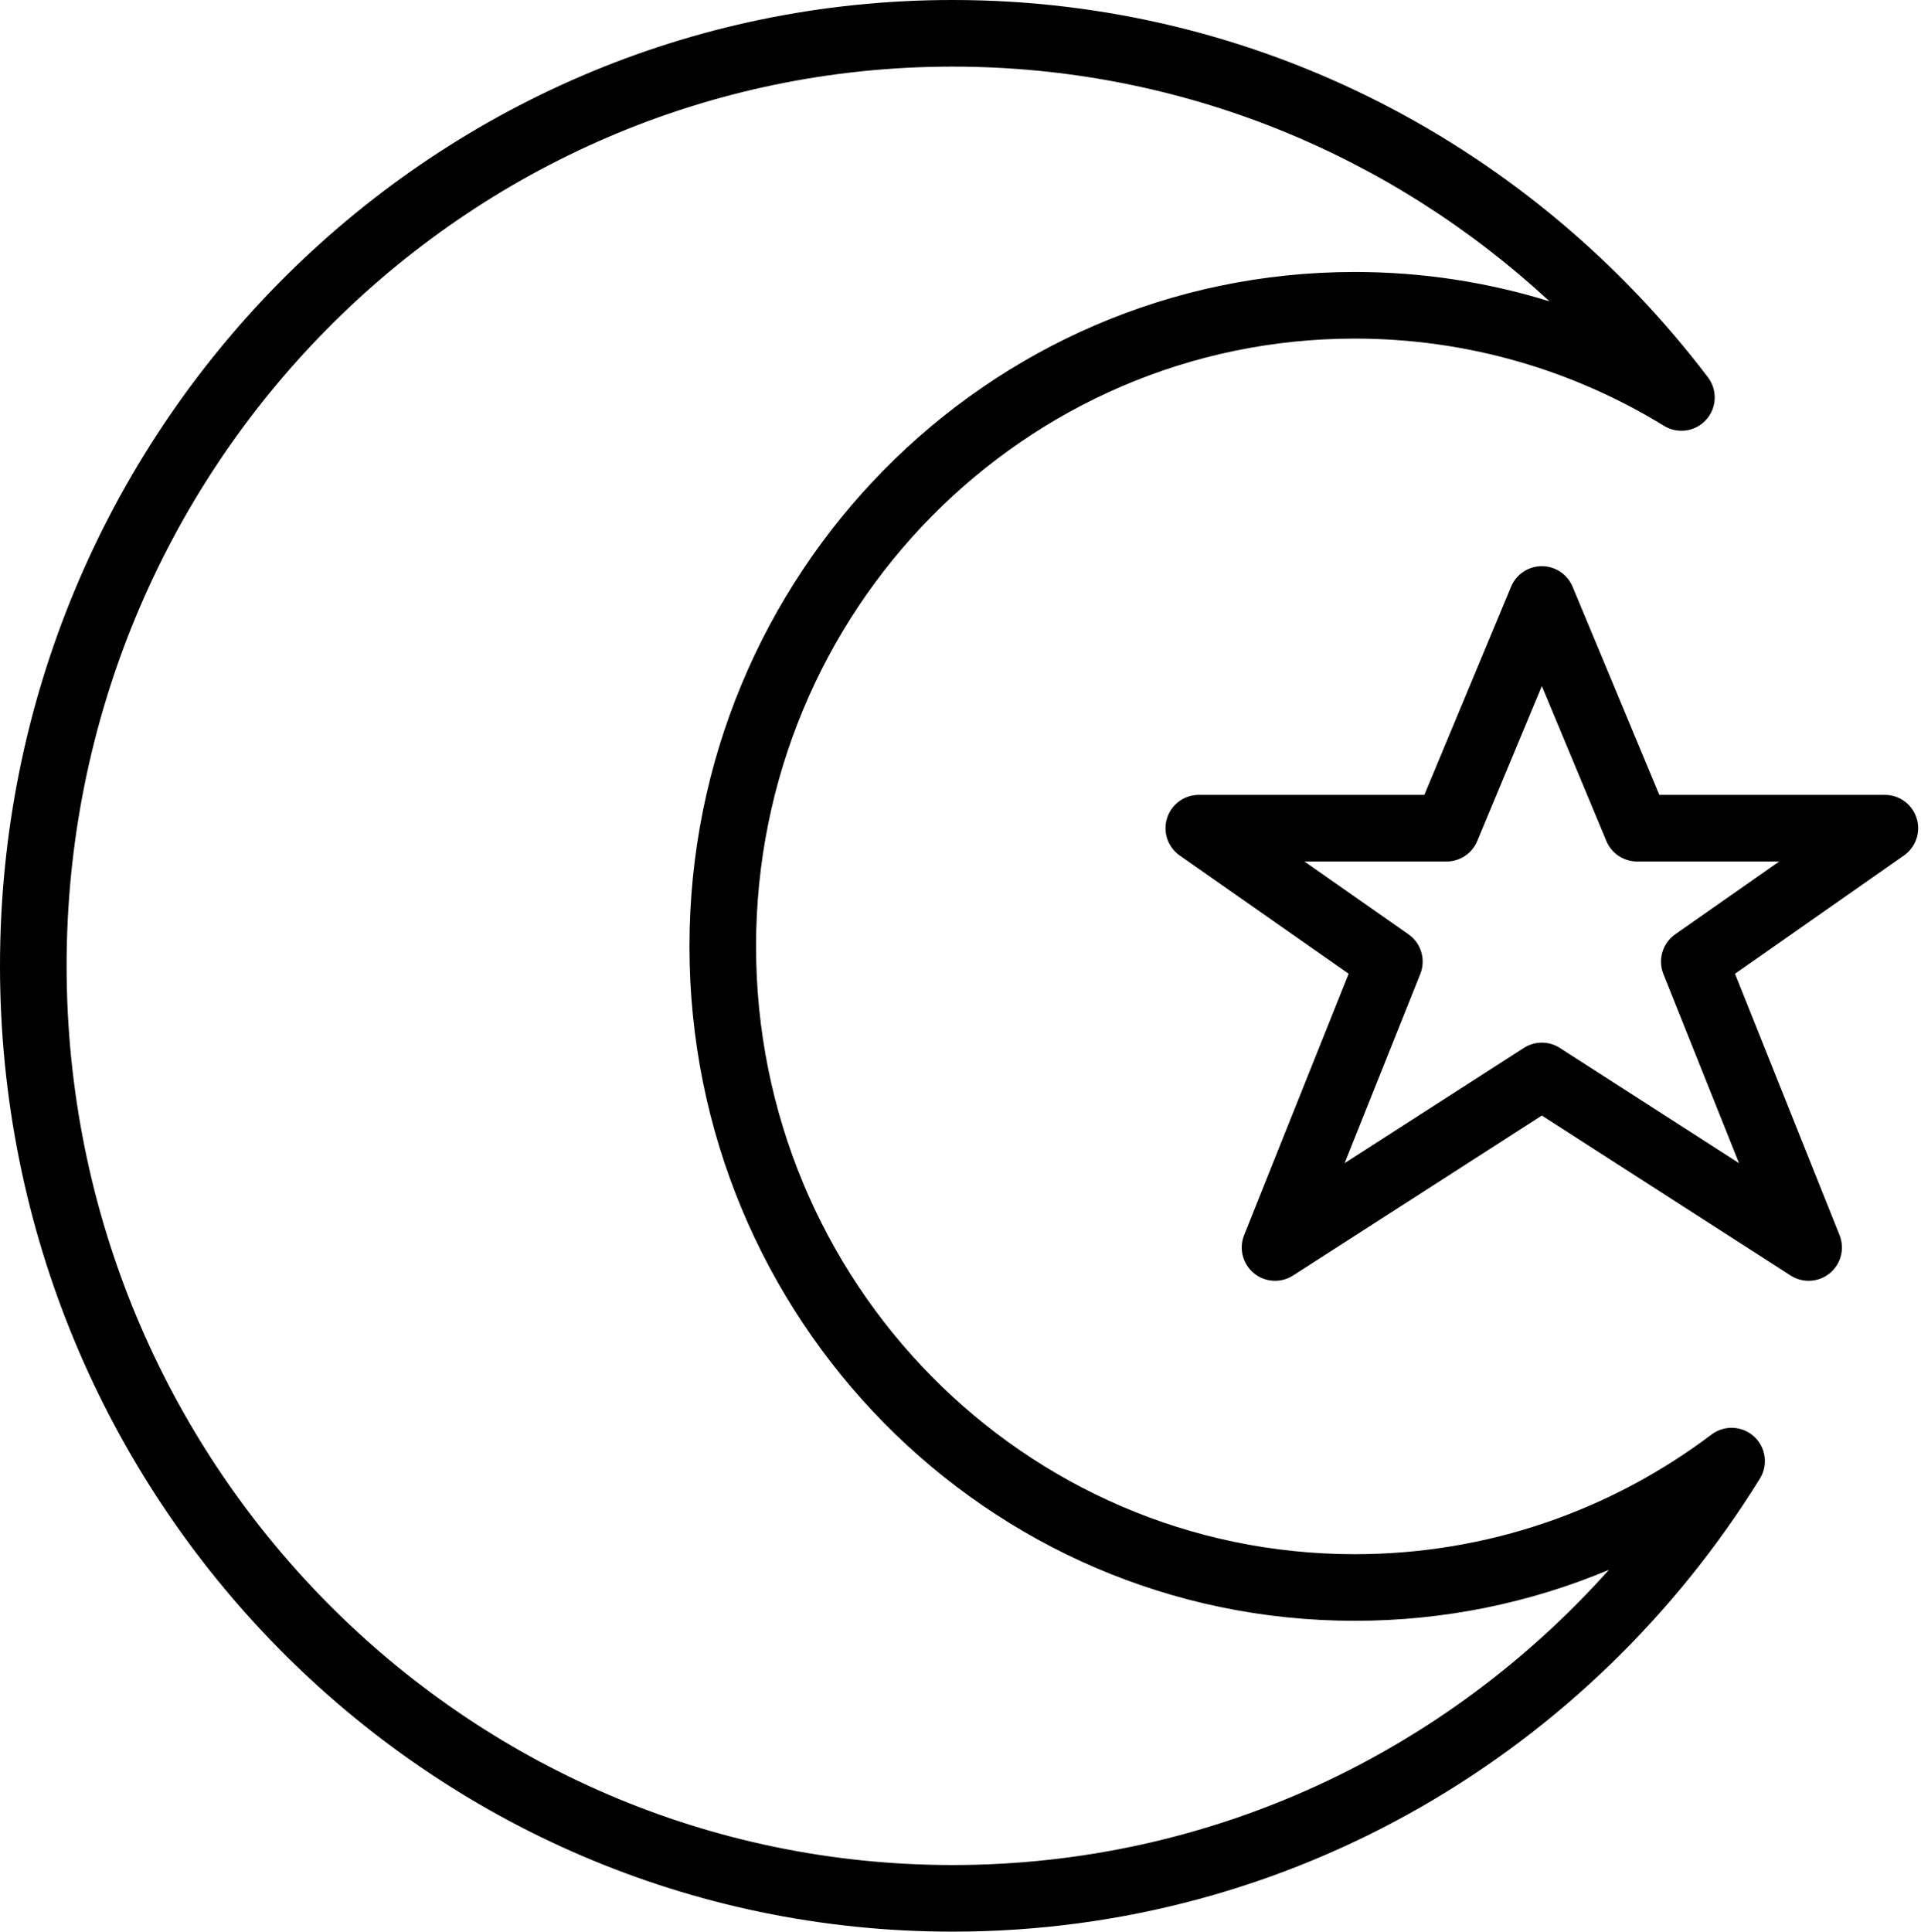 <?xml version="1.0" encoding="UTF-8"?><svg xmlns="http://www.w3.org/2000/svg" xmlns:xlink="http://www.w3.org/1999/xlink" fill="none" height="464.0" preserveAspectRatio="xMidYMid meet" style="fill: none;" version="1.0" viewBox="26.0 24.0 461.5 464.0" width="461.5" zoomAndPan="magnify"><g id="change1_1"><path clip-rule="evenodd" d="M42 256C42 136.599 137.4 40 254.845 40C310.072 40 360.406 61.343 398.256 96.388C383.454 91.802 367.741 89.333 351.464 89.333C263.086 89.333 191.634 161.971 191.634 251.333C191.634 340.696 263.086 413.333 351.464 413.333C373.089 413.333 393.714 408.977 412.528 401.088C373.566 444.671 317.334 472 254.845 472C137.4 472 42 375.401 42 256ZM254.845 24C128.351 24 26 127.977 26 256C26 384.023 128.351 488 254.845 488C336.637 488 408.358 444.499 448.802 379.183C450.829 375.909 450.236 371.655 447.391 369.06C444.545 366.466 440.255 366.266 437.181 368.585C413.235 386.654 383.585 397.333 351.464 397.333C272.135 397.333 207.634 332.074 207.634 251.333C207.634 170.592 272.135 105.333 351.464 105.333C378.66 105.333 404.075 112.987 425.759 126.292C429.039 128.305 433.288 127.697 435.872 124.844C438.456 121.991 438.642 117.703 436.315 114.637C394.507 59.556 328.785 24 254.845 24ZM403.793 164.923C402.551 161.942 399.638 160 396.409 160C393.179 160 390.266 161.942 389.024 164.923L368.184 214.939H314.001C310.509 214.939 307.42 217.203 306.371 220.534C305.321 223.864 306.552 227.49 309.413 229.493L350 257.903L324.886 320.689C323.593 323.919 324.538 327.615 327.221 329.83C329.905 332.045 333.713 332.271 336.64 330.389L396.409 291.966L456.178 330.389C459.105 332.271 462.912 332.045 465.596 329.83C468.28 327.615 469.224 323.919 467.932 320.689L442.818 257.903L483.405 229.493C486.265 227.49 487.497 223.864 486.447 220.534C485.397 217.203 482.309 214.939 478.817 214.939H424.633L403.793 164.923ZM380.902 226.016L396.409 188.8L411.915 226.016C413.157 228.997 416.07 230.939 419.3 230.939H453.438L428.447 248.433C425.403 250.563 424.227 254.508 425.607 257.958L443.784 303.401L400.735 275.726C398.1 274.032 394.718 274.032 392.083 275.726L349.033 303.401L367.211 257.958C368.59 254.508 367.414 250.563 364.371 248.433L339.379 230.939H373.518C376.747 230.939 379.66 228.997 380.902 226.016Z" fill="#000" fill-rule="evenodd"/></g></svg>